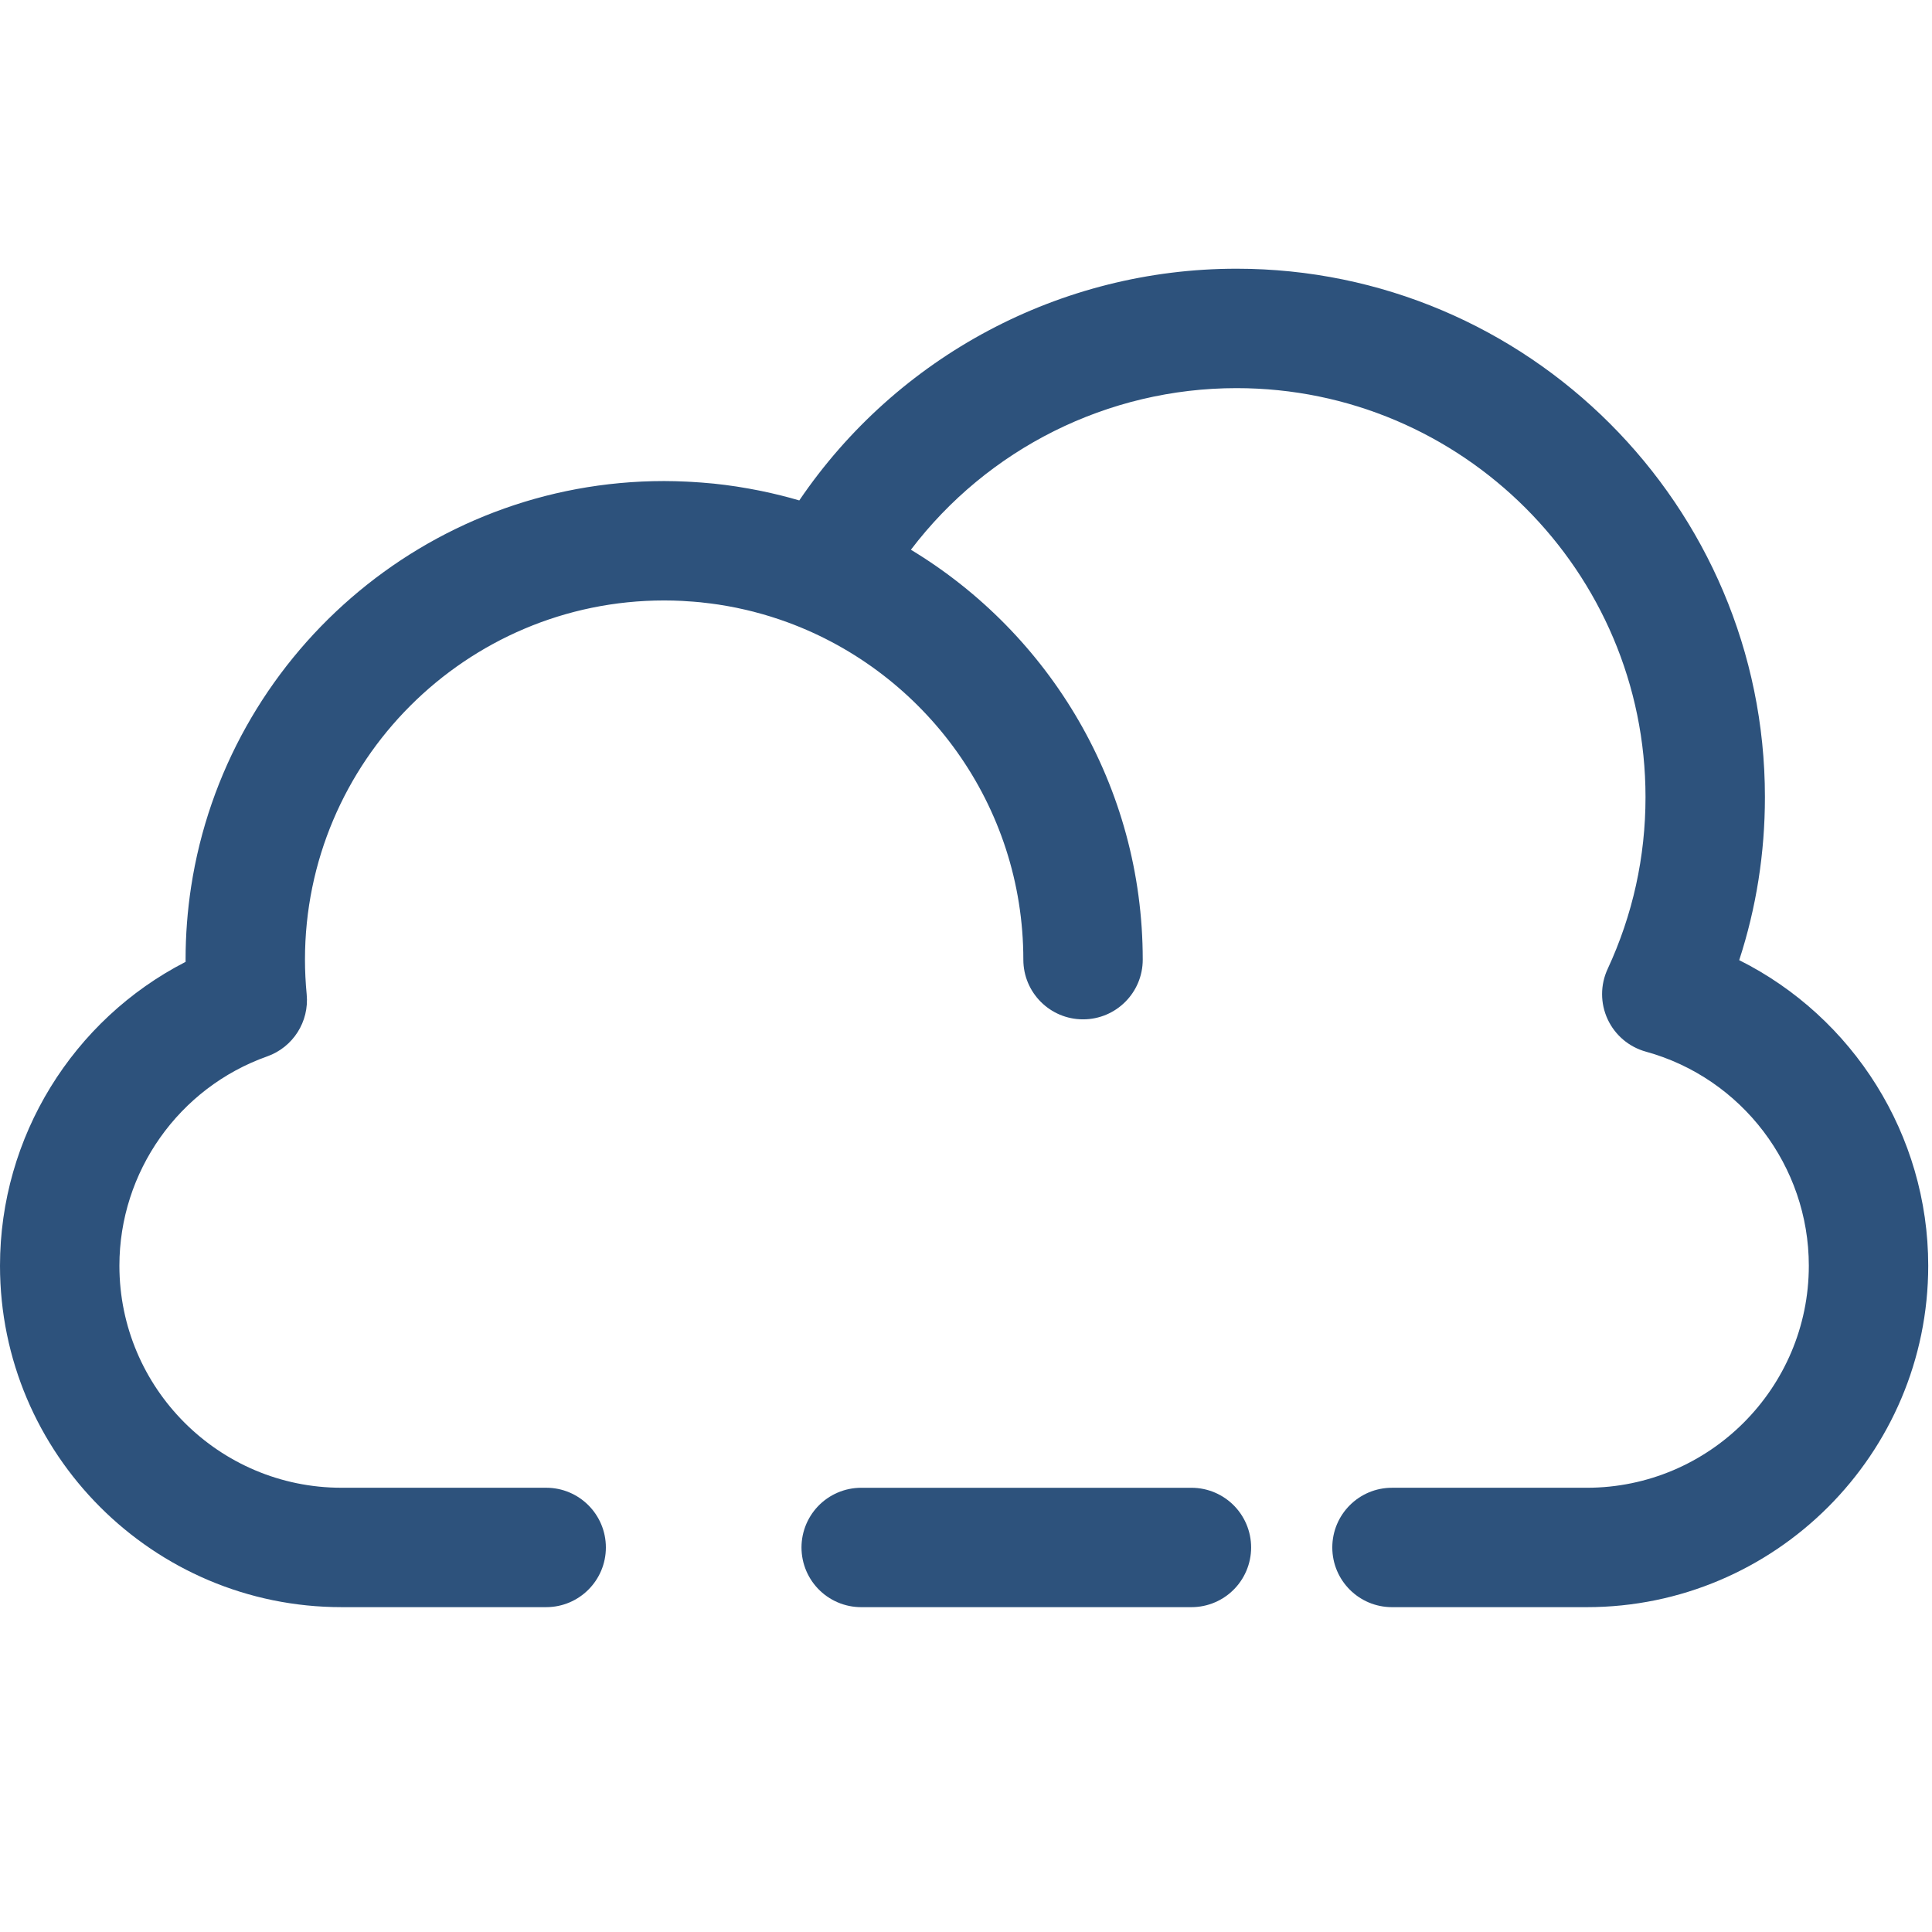 <svg width="513" height="513" viewBox="0 0 513 513" fill="none" xmlns="http://www.w3.org/2000/svg">
<path d="M461.809 254.947C466.346 241.021 468.637 226.518 468.637 211.648C468.637 134.288 405.701 71.351 328.34 71.351C281.549 71.351 238.203 94.617 212.231 132.878C208.932 131.906 205.595 131.087 202.233 130.388C201.971 130.334 201.708 130.283 201.447 130.231C199.7 129.881 197.945 129.565 196.184 129.289C195.932 129.249 195.683 129.205 195.431 129.167C193.462 128.871 191.485 128.615 189.499 128.411C189.271 128.387 189.041 128.373 188.813 128.351C187.11 128.185 185.4 128.058 183.685 127.959C183.195 127.93 182.707 127.904 182.216 127.881C180.268 127.792 178.315 127.732 176.354 127.732C112.852 127.732 60.08 174.551 50.743 235.484C49.778 241.787 49.277 248.242 49.277 254.811C49.277 255.008 49.277 255.204 49.279 255.401C19.382 270.757 0 301.833 0 336.075C0 386.07 40.674 426.743 90.668 426.743H145.025C153.78 426.743 160.877 419.646 160.877 410.891C160.877 402.136 153.78 395.039 145.025 395.039H90.668C58.155 395.039 31.704 368.588 31.704 336.075C31.704 311.162 47.477 288.826 70.954 280.499C77.807 278.067 82.128 271.284 81.434 264.046C81.133 260.903 80.979 257.797 80.979 254.812C80.979 202.222 123.764 159.437 176.354 159.437C177.979 159.437 179.594 159.48 181.198 159.561C181.51 159.577 181.821 159.61 182.133 159.629C183.436 159.707 184.736 159.795 186.025 159.925C186.275 159.95 186.524 159.99 186.775 160.017C188.124 160.164 189.47 160.328 190.801 160.531C190.977 160.558 191.151 160.594 191.329 160.623C192.729 160.845 194.124 161.087 195.503 161.37C195.636 161.397 195.768 161.432 195.899 161.459C197.316 161.755 198.725 162.077 200.119 162.435C200.228 162.464 200.338 162.497 200.447 162.527C201.859 162.896 203.262 163.291 204.649 163.724C204.736 163.751 204.82 163.783 204.907 163.81C206.321 164.255 207.724 164.726 209.109 165.235C209.117 165.238 209.123 165.241 209.131 165.243C245.623 178.64 271.726 213.735 271.726 254.814C271.726 263.569 278.823 270.666 287.578 270.666C296.333 270.666 303.43 263.569 303.43 254.814C303.43 208.695 278.731 168.242 241.87 145.971C262.238 119.174 294.093 103.059 328.337 103.059C388.214 103.059 436.929 151.773 436.929 211.651C436.929 227.554 433.545 242.91 426.872 257.291C424.91 261.519 424.908 266.396 426.867 270.626C428.825 274.854 432.545 278.008 437.039 279.246C462.506 286.267 480.293 309.636 480.293 336.078C480.293 368.591 453.842 395.042 421.329 395.042H369.614C360.859 395.042 353.762 402.139 353.762 410.894C353.762 419.649 360.859 426.746 369.614 426.746H421.329C471.324 426.746 511.997 386.072 511.997 336.078C512 301.348 492.042 270.065 461.809 254.947Z" fill="#2D527C"/>
<line x1="228.668" y1="410.896" x2="316.359" y2="410.896" stroke="#2D527C" stroke-width="31.7" stroke-linecap="round"/>
</svg>
